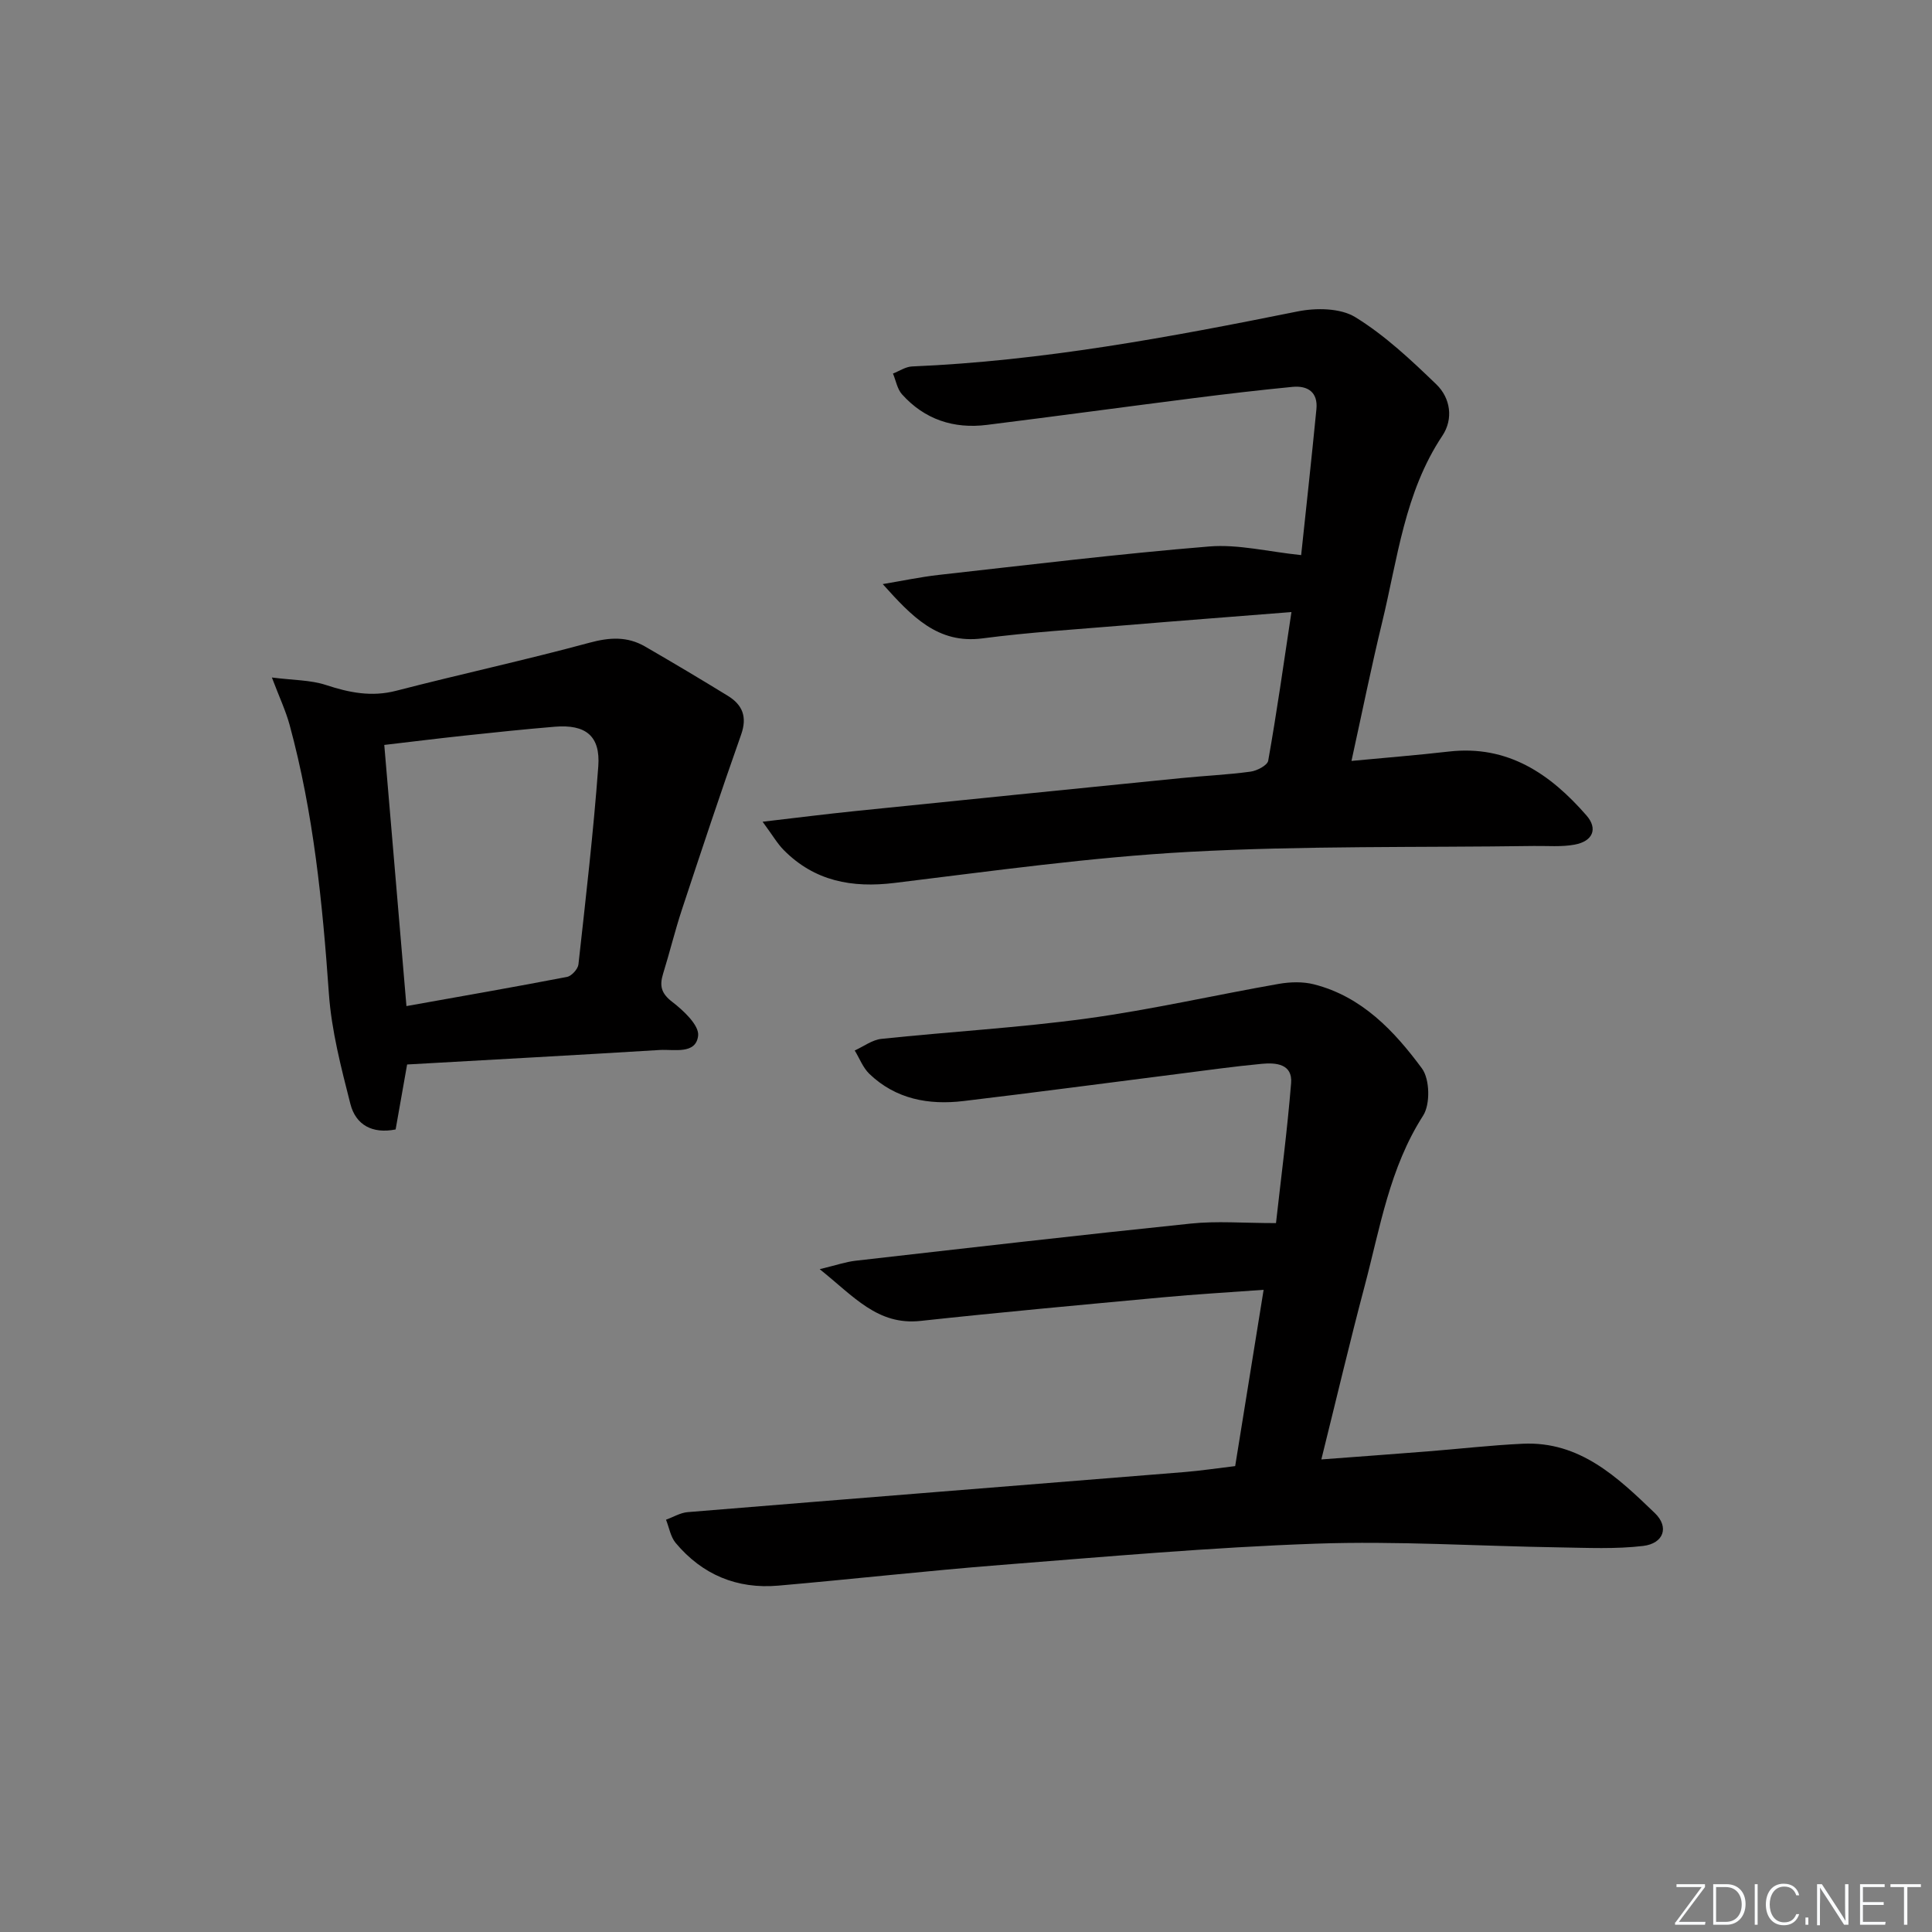 <svg enable-background="new 0 0 400 400" viewBox="0 0 400 400" xmlns="http://www.w3.org/2000/svg"><rect x="0" y="0" width="400" height="400" fill="#808080" stroke="none"/><g fill="#fafbfc"><path d="m346.9 398 5.4-7.3h-5.2v-.6h5.9v.6l-5.4 7.2h5.5l-.1.6h-6.2v-.5z"/><path d="m354.7 390.1h2.8c2.3 0 3.9 1.6 3.9 4.1s-1.6 4.3-3.9 4.3h-2.8zm.6 7.8h2c2.2 0 3.3-1.6 3.3-3.6 0-1.8-1-3.6-3.3-3.6h-2z"/><path d="m363.9 390.1v8.4h-.6v-8.4z"/><path d="m372.5 396.3c-.4 1.3-1.4 2.3-3.2 2.3-2.4 0-3.7-1.9-3.7-4.3 0-2.3 1.2-4.3 3.7-4.3 1.8 0 2.9 1 3.2 2.4h-.6c-.4-1.1-1.1-1.8-2.5-1.8-2.1 0-3 1.9-3 3.7s.9 3.7 3 3.7c1.4 0 2.1-.7 2.5-1.7z"/><path d="m373.8 398.5v-1.5h.6v1.5z"/><path d="m376.2 398.5v-8.4h1c1.3 2 4.4 6.7 4.9 7.6-.1-1.2-.1-2.4-.1-3.8v-3.8h.7v8.4h-.9c-1.2-1.9-4.4-6.8-5-7.7.1 1.1 0 2.3 0 3.9v3.9h-.6z"/><path d="m390 394.4h-4.3v3.5h4.7l-.1.6h-5.2v-8.4h5.1v.6h-4.5v3.1h4.3z"/><path d="m394.2 390.7h-2.8v-.6h6.3v.6h-2.8v7.8h-.7z"/></g><path d="m264.18 253.23c1.03-9.26 2.33-19.1 3.13-28.98.32-3.99-3.14-4.27-6.04-4-5.79.54-11.56 1.36-17.33 2.09-14.82 1.88-29.63 3.85-44.47 5.62-7.21.86-14.01-.39-19.47-5.62-1.33-1.28-2.04-3.21-3.04-4.85 1.84-.83 3.62-2.2 5.52-2.4 14.2-1.5 28.48-2.3 42.62-4.23 13.29-1.82 26.42-4.84 39.66-7.16 2.36-.41 4.99-.49 7.29.1 9.92 2.53 16.62 9.65 22.35 17.41 1.63 2.22 1.75 7.42.24 9.77-6.95 10.83-8.9 23.19-12.08 35.18-3.11 11.71-5.88 23.5-8.99 36 7.67-.58 14.75-1.09 21.82-1.65 6.63-.52 13.24-1.29 19.88-1.6 11.84-.56 19.69 7 27.35 14.36 3.03 2.92 1.8 6.29-2.42 6.8-5.71.68-11.55.39-17.33.3-16.81-.26-33.65-1.36-50.43-.77-21.74.76-43.44 2.7-65.14 4.4-15.41 1.21-30.78 2.95-46.18 4.29-8.53.74-15.72-2.26-21.23-8.84-1.06-1.27-1.35-3.19-2-4.81 1.5-.54 2.97-1.45 4.5-1.57 34.3-2.81 68.6-5.53 102.9-8.3 3.3-.27 6.57-.77 10.44-1.23 1.91-11.81 3.83-23.71 5.89-36.5-7.21.53-14.07.92-20.9 1.56-16.71 1.55-33.43 3.07-50.12 4.88-8.91.97-13.82-5.07-20.89-10.71 3.29-.79 5.34-1.51 7.44-1.75 23.12-2.63 46.23-5.3 69.37-7.69 5.39-.57 10.84-.1 17.66-.1z" fill="#010000"/><path d="m267.38 126.72c-12.2.97-23.45 1.82-34.69 2.76-9.77.82-19.57 1.42-29.28 2.69-9.27 1.21-14.66-4.58-20.65-11.24 3.86-.64 7.71-1.46 11.59-1.9 18.66-2.08 37.31-4.36 56.02-5.89 6-.49 12.16 1.08 19.02 1.79.97-9.14 2.13-19.68 3.16-30.23.34-3.49-1.79-4.91-4.97-4.6-6.77.66-13.54 1.45-20.29 2.31-14.33 1.82-28.64 3.77-42.97 5.56-6.88.86-12.89-1.12-17.57-6.33-.99-1.1-1.26-2.85-1.87-4.3 1.31-.51 2.61-1.41 3.94-1.47 27-1.13 53.42-6.07 79.83-11.39 3.83-.77 8.86-.72 11.96 1.19 6.14 3.78 11.56 8.88 16.79 13.93 2.9 2.81 3.55 7.12 1.23 10.61-7.83 11.74-9.27 25.45-12.47 38.62-2.26 9.32-4.16 18.73-6.35 28.71 7.08-.67 13.63-1.19 20.16-1.94 12.24-1.4 21.02 4.65 28.51 13.25 2.38 2.74 1.3 5.32-2.46 6.02-2.74.51-5.63.24-8.45.28-23.81.34-47.66-.07-71.41 1.22-20.37 1.11-40.66 3.96-60.94 6.43-8.84 1.08-16.57-.36-22.95-6.8-1.33-1.34-2.3-3.05-4.38-5.87 7.23-.84 13.2-1.6 19.19-2.21 22.48-2.3 44.96-4.57 67.44-6.82 4.79-.48 9.62-.69 14.39-1.34 1.35-.18 3.49-1.3 3.66-2.27 1.76-9.92 3.18-19.92 4.81-30.77z" fill="#010000"/><path d="m84.29 220.39c-.8 4.51-1.57 8.89-2.38 13.45-4.84.96-8.26-.94-9.37-5.29-1.91-7.52-3.91-15.16-4.45-22.86-1.32-18.77-3.18-37.41-8.13-55.61-.8-2.93-2.12-5.72-3.67-9.81 4.48.57 8.02.51 11.19 1.55 4.84 1.59 9.45 2.52 14.57 1.19 13.3-3.44 26.74-6.35 39.99-9.94 4.16-1.13 7.83-1.34 11.49.77 5.76 3.33 11.47 6.73 17.14 10.21 3.05 1.87 4.08 4.34 2.77 8.05-4.24 11.99-8.24 24.07-12.23 36.14-1.46 4.41-2.55 8.94-3.93 13.38-.76 2.47-.4 4.05 1.9 5.81 2.34 1.79 5.61 4.86 5.36 7.01-.46 3.93-4.99 2.77-7.97 2.95-17.25 1.06-34.5 1.99-52.28 3zm-.14-12.09c11.47-2.05 22.38-3.95 33.24-6.04.95-.18 2.26-1.62 2.37-2.59 1.51-13.66 3.1-27.32 4.11-41.02.46-6.31-2.63-8.71-8.99-8.19-6.27.52-12.54 1.18-18.8 1.85-5.51.59-11.01 1.28-16.52 1.92 1.56 18.21 3.04 35.7 4.59 54.07z" fill="#010000"/></svg>